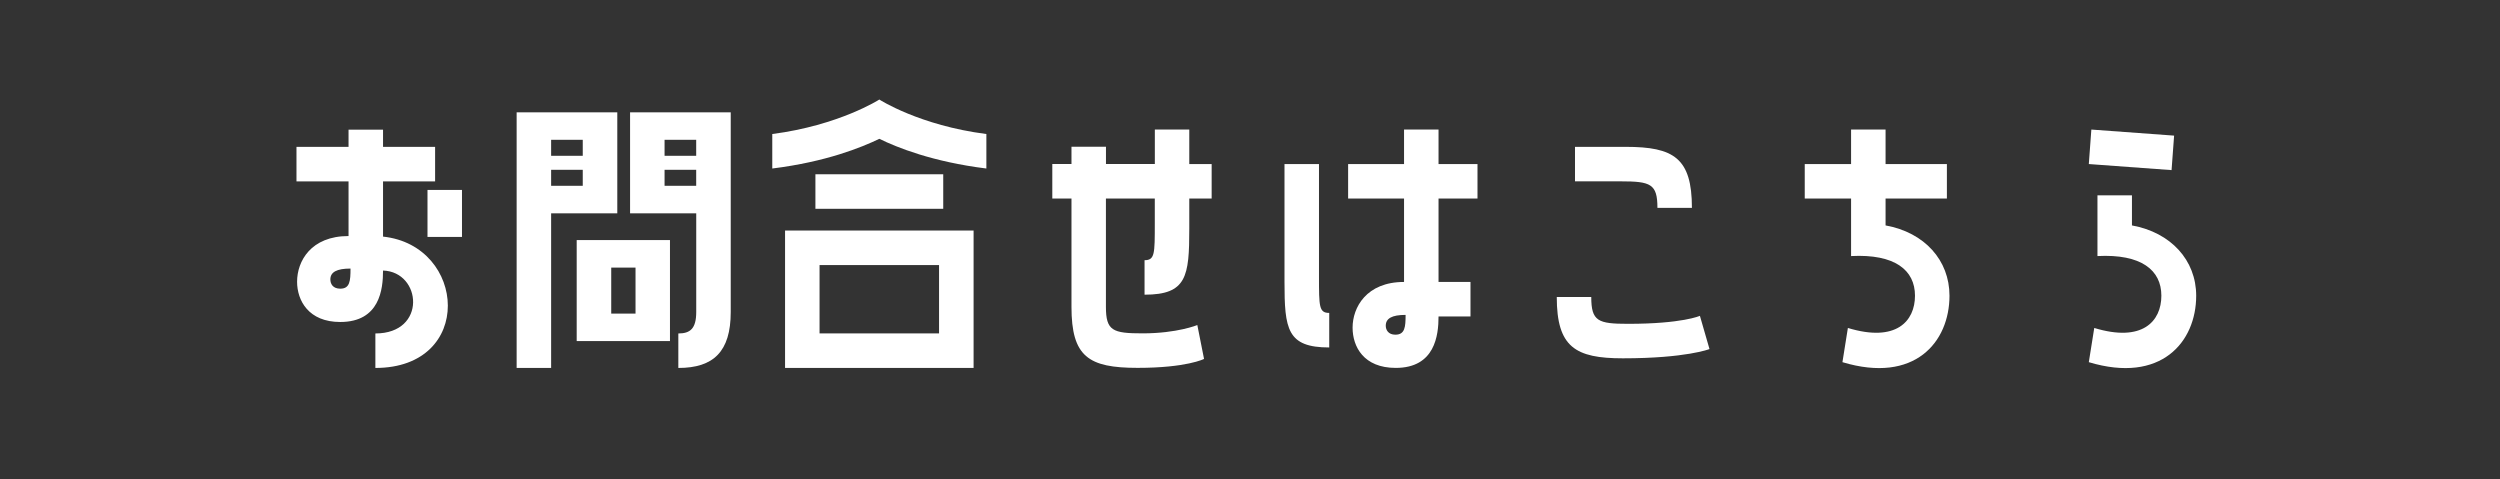 <?xml version="1.0" encoding="UTF-8"?><svg id="_レイヤー_2" xmlns="http://www.w3.org/2000/svg" viewBox="0 0 532 102"><rect x="0" y="0" width="532" height="102" fill="#333333" stroke="none"/><defs><style>.cls-1{fill:none;}.cls-1,.cls-2{stroke-width:0px;}.cls-3{isolation:isolate;}.cls-2{fill:#fff;}</style></defs><g id="_レイヤー_1-2"><g id="_お問合せはこちら" class="cls-3"><g class="cls-3"><path class="cls-2" d="M81.51,50.35c17.81,1.9,19.51,27.95-1.63,27.95v-7.34c11.01,0,9.86-13.12,1.63-13.39,0,3.94-.68,10.95-9.11,10.95-6.73,0-9.18-4.56-9.18-8.57,0-4.35,2.92-9.72,10.95-9.72v-11.63h-11.08v-7.34h11.08v-3.67h7.34v3.67h11.08v7.34h-11.08v11.76ZM74.58,57.15c-2.92,0-4.28.75-4.28,2.31,0,.95.54,1.97,2.11,1.97,2.04,0,2.18-1.63,2.18-4.28ZM90.97,40.42h7.34v10h-7.34v-10Z"/><path class="cls-2" d="M117.28,45.39v32.91h-7.34V23.9h21.42v21.49h-14.07ZM117.28,29.75v3.4h6.73v-3.4h-6.73ZM117.28,36.14v3.4h6.73v-3.4h-6.73ZM122.72,72.58v-21.49h19.85v21.49h-19.85ZM130.07,56.95v9.79h5.17v-9.79h-5.17ZM134.08,45.39v-21.49h21.42v42.5c0,8.43-3.67,11.9-11.15,11.9v-7.34c2.52,0,3.81-1.02,3.81-4.56v-21.01h-14.08ZM141.42,29.75v3.4h6.73v-3.4h-6.73ZM141.42,36.14v3.4h6.73v-3.4h-6.73Z"/><path class="cls-2" d="M164.34,28.52c14.21-1.84,22.78-7.34,22.78-7.34,0,0,8.5,5.51,22.78,7.34v7.34c-11.49-1.43-19.04-4.49-22.78-6.32-3.81,1.84-11.35,4.9-22.78,6.32v-7.34ZM167.06,78.3v-29.24h40.12v29.24h-40.12ZM173.52,37.09h27.2v7.34h-27.2v-7.34ZM174.4,56.4v14.55h25.43v-14.55h-25.43Z"/><path class="cls-2" d="M253.08,27.57v7.34h4.76v7.34h-4.76v6.39c0,10.2-.54,14.07-9.52,14.07v-7.34c2.18,0,2.18-1.36,2.18-7.75v-5.37h-10.4v23.05c0,5.1,1.43,5.64,7.82,5.64,7.34,0,11.63-1.77,11.63-1.77l1.43,7.21s-3.67,1.9-14.14,1.9-14.07-2.38-14.07-12.99v-23.05h-4.08v-7.34h4.08v-3.67h7.34v3.67h10.4v-7.34h7.34Z"/><path class="cls-2" d="M282.86,73.94c-8.97,0-9.52-3.88-9.52-14.01v-25.02h7.34v23.93c0,6.39,0,7.75,2.18,7.75v7.34ZM306.12,27.57v7.34h8.29v7.34h-8.29v17.75h6.8v7.34h-6.8c0,4.01-.75,10.95-9.11,10.95-6.8,0-9.18-4.49-9.18-8.57,0-4.28,2.92-9.72,10.95-9.72v-17.75h-11.9v-7.34h11.9v-7.34h7.34ZM299.11,67.01c-2.92,0-4.22.75-4.22,2.31,0,.88.54,1.9,2.04,1.9,2.04,0,2.18-1.63,2.18-4.21Z"/><path class="cls-2" d="M363.78,74.28s-4.96,1.97-18.43,1.97c-10.13,0-14.07-2.38-14.07-13.05h7.34c0,5.17,1.43,5.71,7.82,5.71,11.56,0,15.3-1.7,15.3-1.7l2.04,7.07ZM352.7,44.23c0-5.1-1.43-5.64-7.82-5.64h-9.72v-7.34h10.81c10.2,0,14.07,2.38,14.07,12.99h-7.34Z"/><path class="cls-2" d="M401.25,47.97c8.3,1.5,13.6,7.41,13.6,14.96,0,9.86-7.41,18.77-22.78,14.14l1.16-7.28c10.27,3.13,14.28-1.43,14.28-6.87s-4.28-8.91-13.6-8.43v-12.24h-9.86v-7.34h9.86v-7.34h7.34v7.34h13.05v7.34h-13.05v5.71Z"/><path class="cls-2" d="M462.65,28.86l-.54,7.34-17.61-1.29.54-7.34,17.61,1.29ZM453.68,47.97c8.29,1.5,13.67,7.41,13.67,14.96,0,9.86-7.48,18.77-22.85,14.14l1.16-7.28c10.27,3.13,14.28-1.43,14.28-6.87s-4.28-8.91-13.6-8.43v-12.92h7.34v6.39Z"/></g></g><rect class="cls-1" width="532" height="102"/></g></svg>